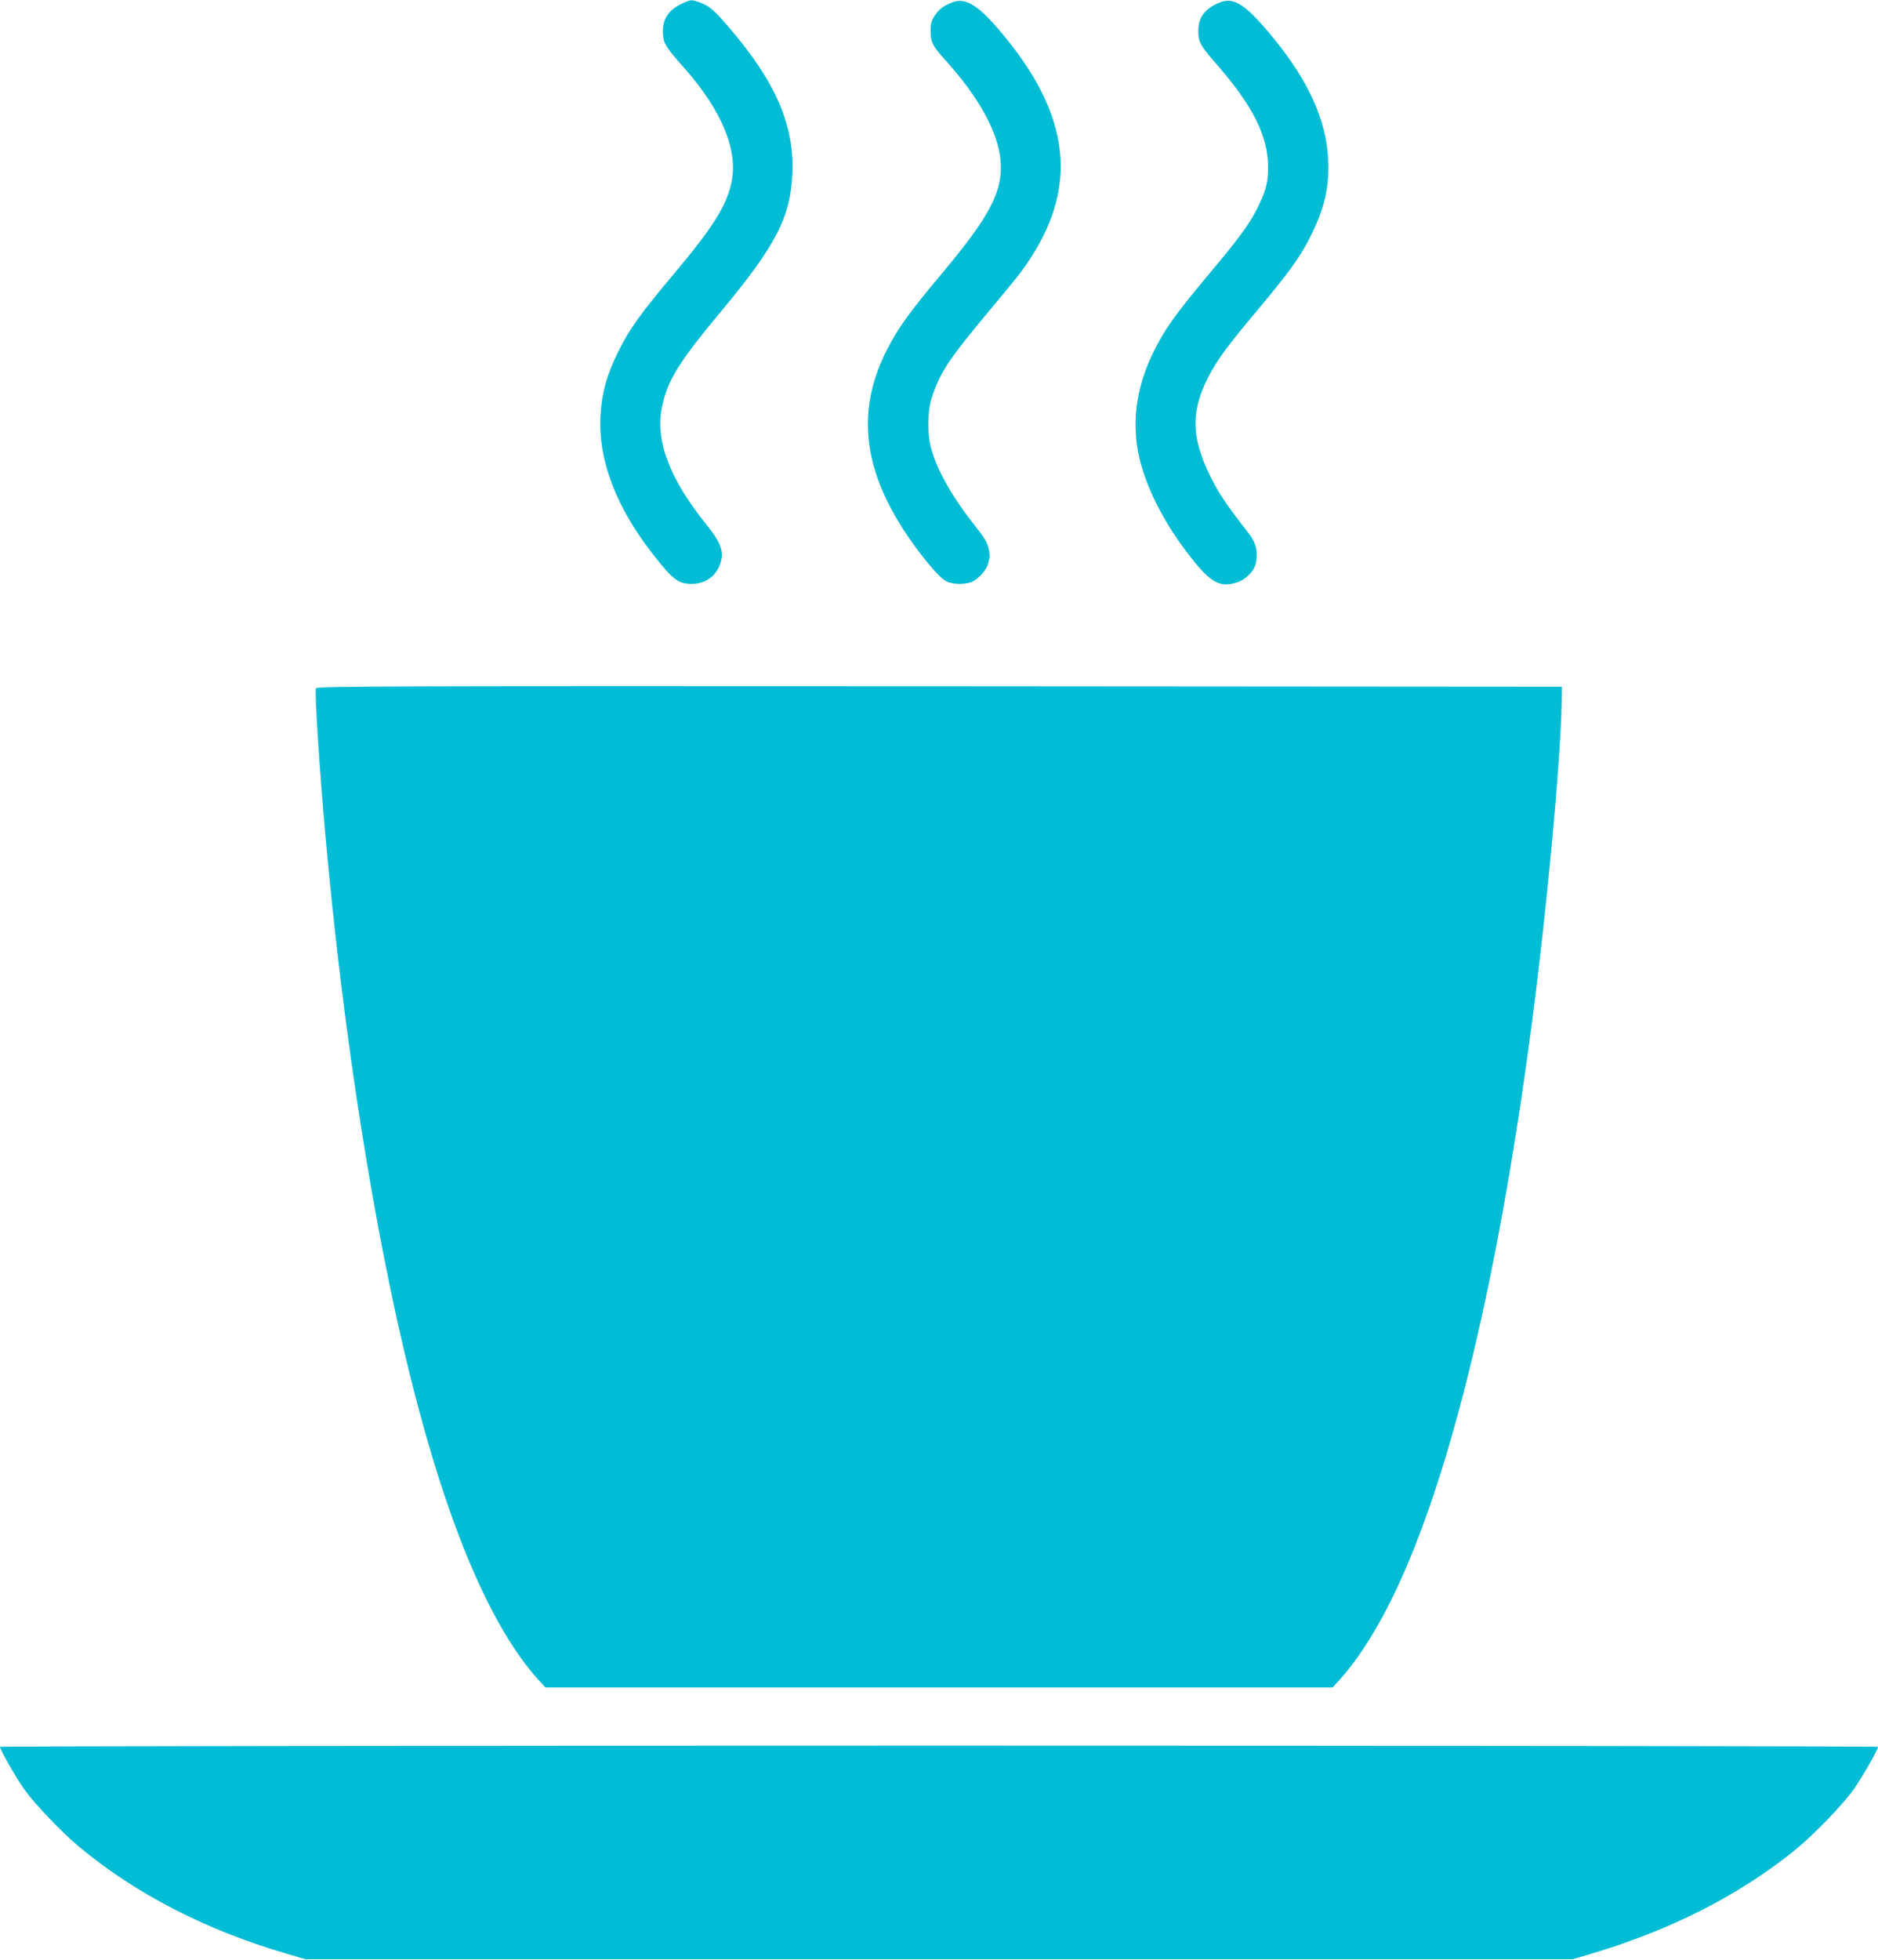 <?xml version="1.0" standalone="no"?>
<!DOCTYPE svg PUBLIC "-//W3C//DTD SVG 20010904//EN"
 "http://www.w3.org/TR/2001/REC-SVG-20010904/DTD/svg10.dtd">
<svg version="1.0" xmlns="http://www.w3.org/2000/svg"
 width="1227pt" height="1280pt" viewBox="0 0 1227 1280"
 preserveAspectRatio="xMidYMid meet">
<g transform="translate(0,1280) scale(0.1,-0.1)"
fill="#00bcd4" stroke="none">
<path d="M4455 12776 c-94 -43 -134 -113 -122 -212 5 -52 24 -80 135 -205 248
-280 356 -540 311 -751 -33 -153 -119 -290 -373 -593 -224 -267 -292 -361
-366 -510 -76 -153 -109 -273 -117 -425 -14 -291 105 -600 355 -915 120 -152
155 -178 242 -178 100 0 176 64 194 164 11 61 -16 121 -97 221 -242 300 -337
549 -292 769 35 173 108 292 385 624 360 433 456 617 467 905 13 313 -111 598
-411 947 -105 122 -133 146 -197 168 -53 19 -55 19 -114 -9z"/>
<path d="M6215 12782 c-57 -24 -78 -41 -109 -86 -21 -31 -26 -51 -26 -98 0
-73 13 -98 96 -190 219 -242 345 -471 361 -655 17 -201 -66 -360 -382 -738
-215 -256 -288 -358 -359 -497 -216 -422 -155 -833 195 -1304 90 -120 155
-191 193 -211 40 -21 132 -21 172 0 41 21 92 80 100 115 3 15 7 33 10 40 2 7
-1 34 -7 60 -7 36 -28 72 -85 143 -152 192 -251 366 -290 509 -27 98 -25 246
4 334 57 170 107 245 389 583 84 100 173 209 198 243 369 503 339 974 -98
1515 -179 221 -267 278 -362 237z"/>
<path d="M7965 12782 c-96 -41 -136 -97 -136 -186 0 -70 12 -92 120 -216 236
-270 336 -469 336 -670 0 -109 -15 -161 -78 -285 -52 -100 -121 -192 -314
-422 -227 -272 -290 -362 -367 -523 -92 -196 -125 -394 -97 -591 30 -209 148
-461 322 -691 152 -200 211 -237 326 -203 61 18 119 76 129 130 14 75 0 130
-47 191 -145 186 -196 261 -249 369 -126 254 -131 421 -20 644 58 115 122 203
326 446 201 240 273 339 338 465 100 195 134 339 123 529 -14 247 -126 496
-344 766 -191 236 -271 289 -368 247z"/>
<path d="M2064 8305 c-9 -23 24 -540 62 -960 116 -1301 320 -2599 560 -3555
239 -956 524 -1626 838 -1967 l39 -43 2572 0 2572 0 39 43 c108 117 215 279
320 481 385 749 710 2057 939 3786 100 756 189 1712 198 2110 l2 115 -4068 3
c-3601 2 -4068 0 -4073 -13z"/>
<path d="M0 1392 c0 -19 105 -201 158 -277 68 -95 246 -282 357 -374 369 -308
828 -545 1355 -699 l125 -37 4140 0 4140 0 95 28 c532 155 989 386 1359 686
122 99 309 293 383 396 53 76 158 258 158 277 0 4 -2761 8 -6135 8 -3374 0
-6135 -4 -6135 -8z"/>
</g>
</svg>
